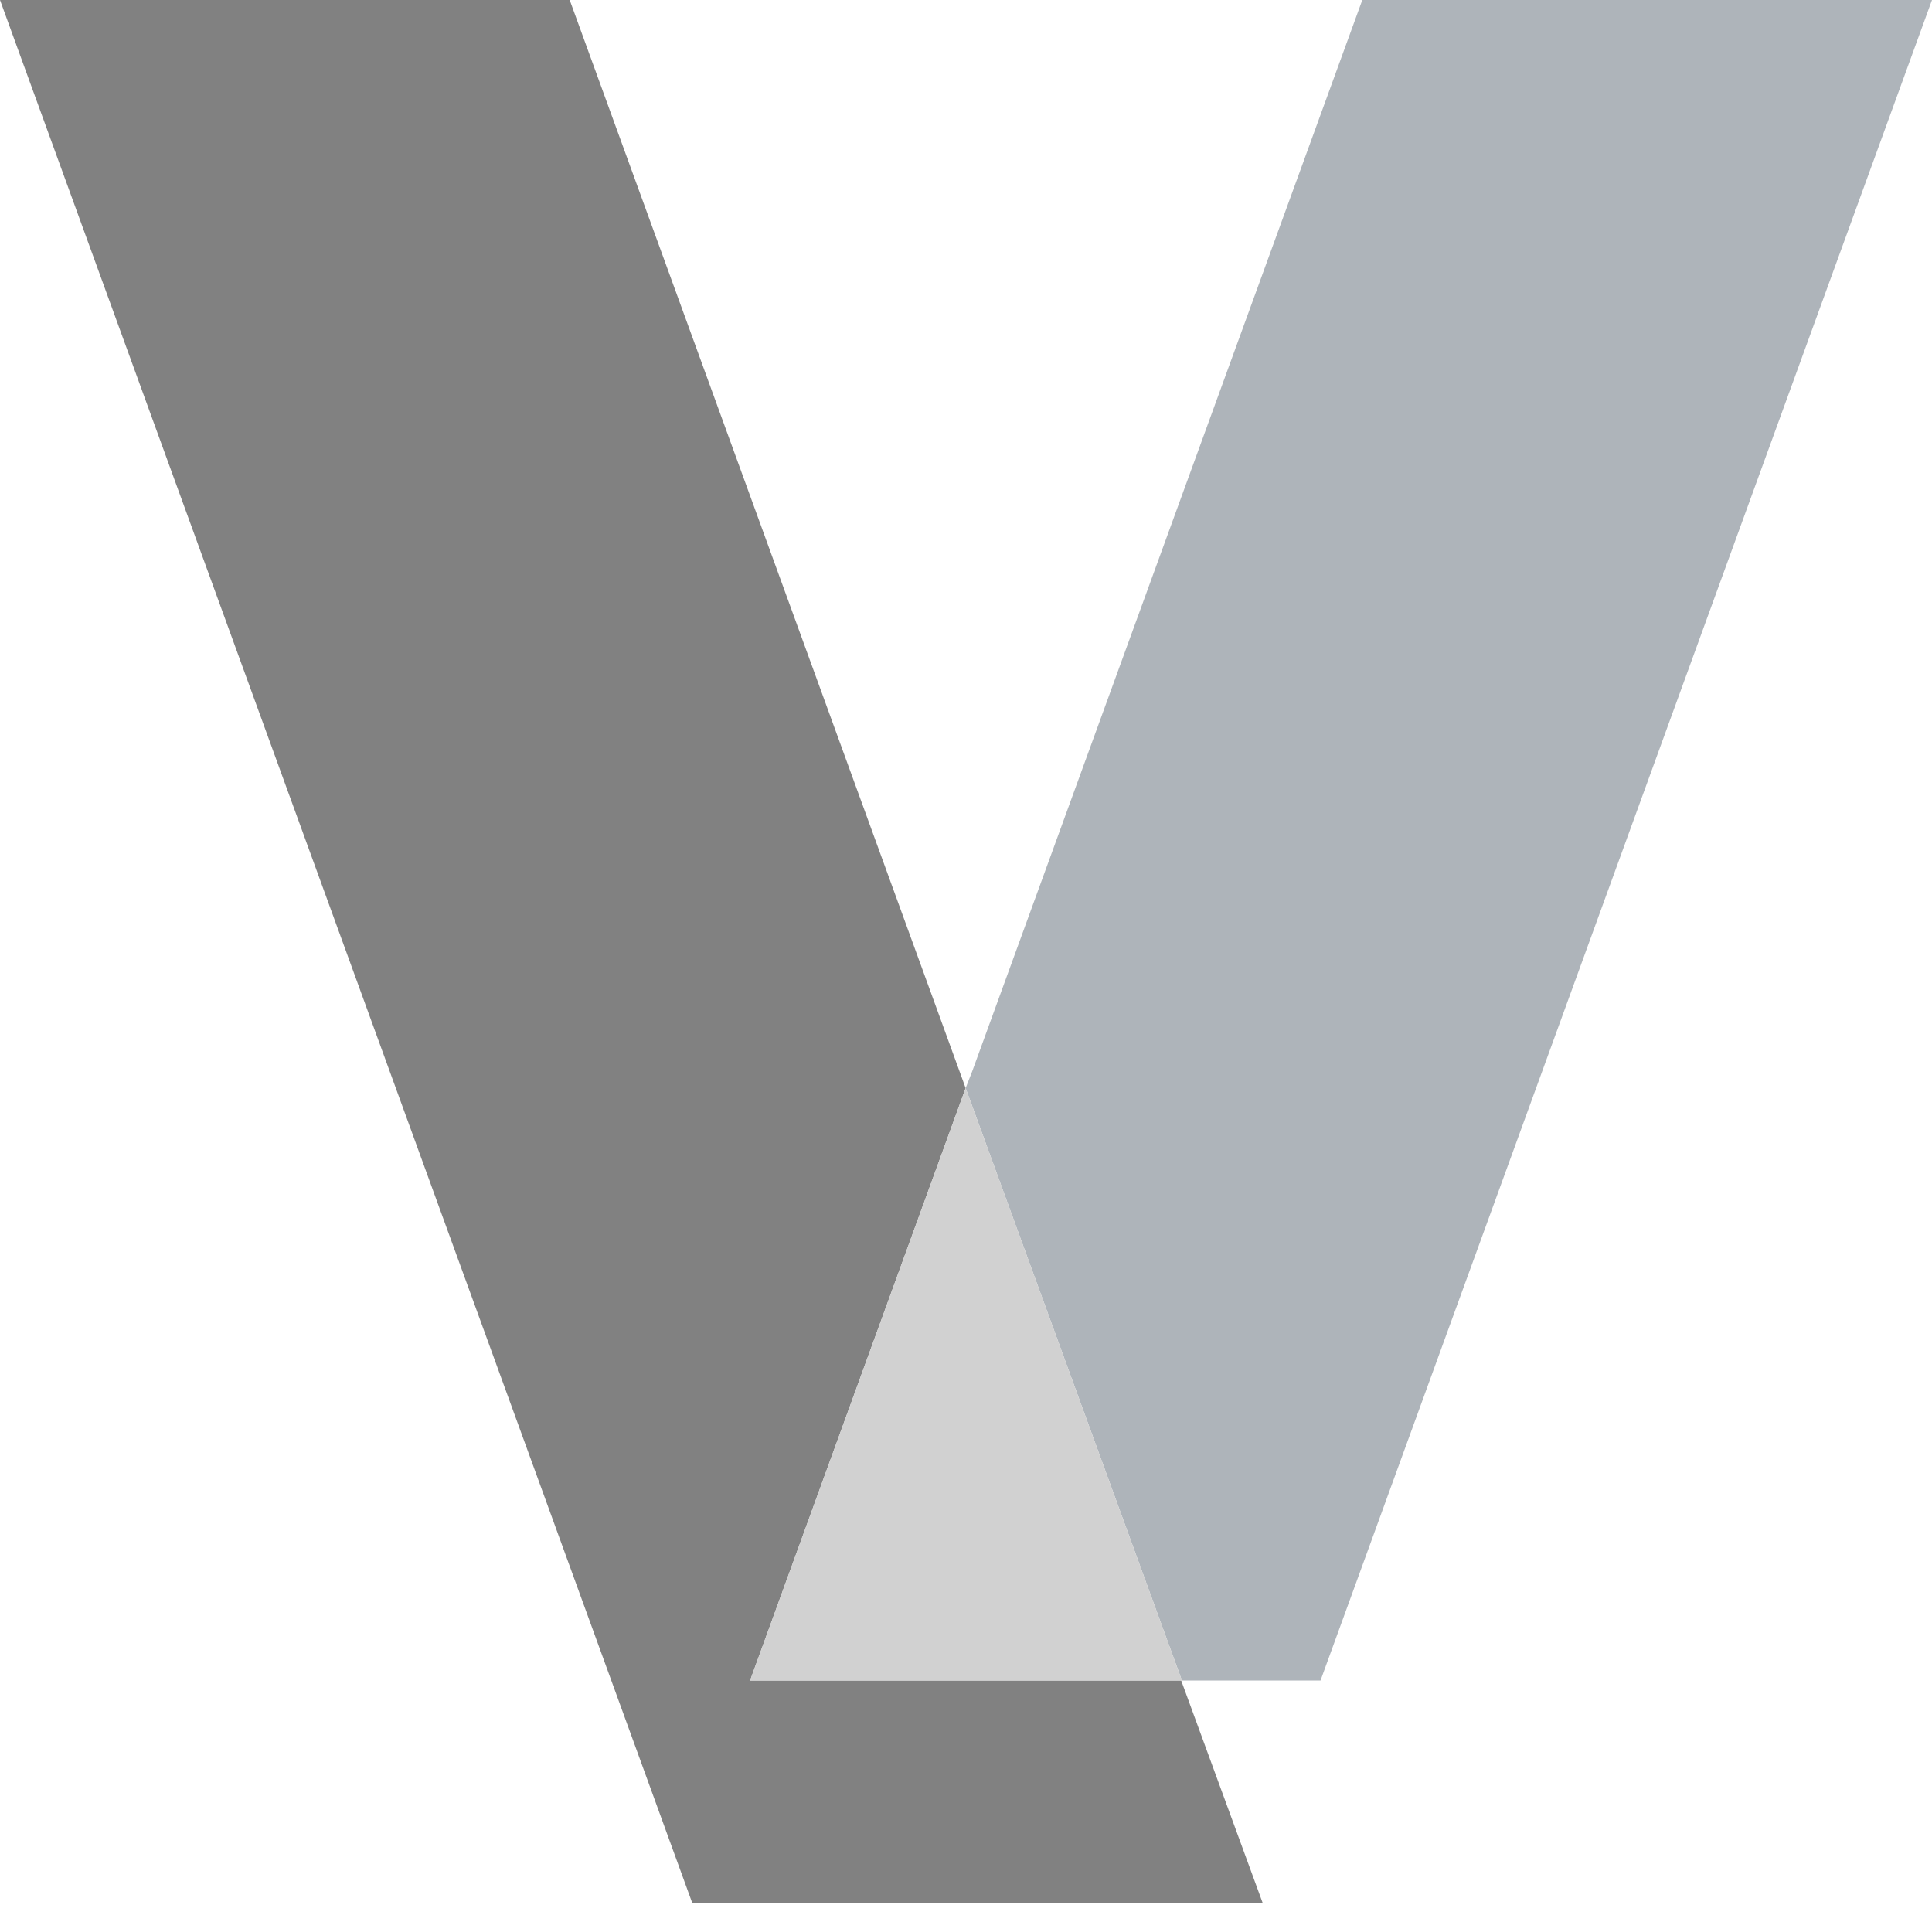 <svg xmlns="http://www.w3.org/2000/svg" width="144" height="142" viewBox="0 0 144 142" fill="none"><path d="M71.973 81.099L42.462 0H0L51.589 141.814H94.106L88.04 125.255H55.906L71.973 81.099Z" fill="#818181"></path><path d="M98.423 125.255L144 0H101.538L72.465 79.842L71.973 81.099L88.094 125.255H88.969H98.423Z" fill="#AEB4BA"></path><path d="M55.906 125.254H88.094L71.973 81.098L55.906 125.254Z" fill="#D1D1D1"></path></svg>